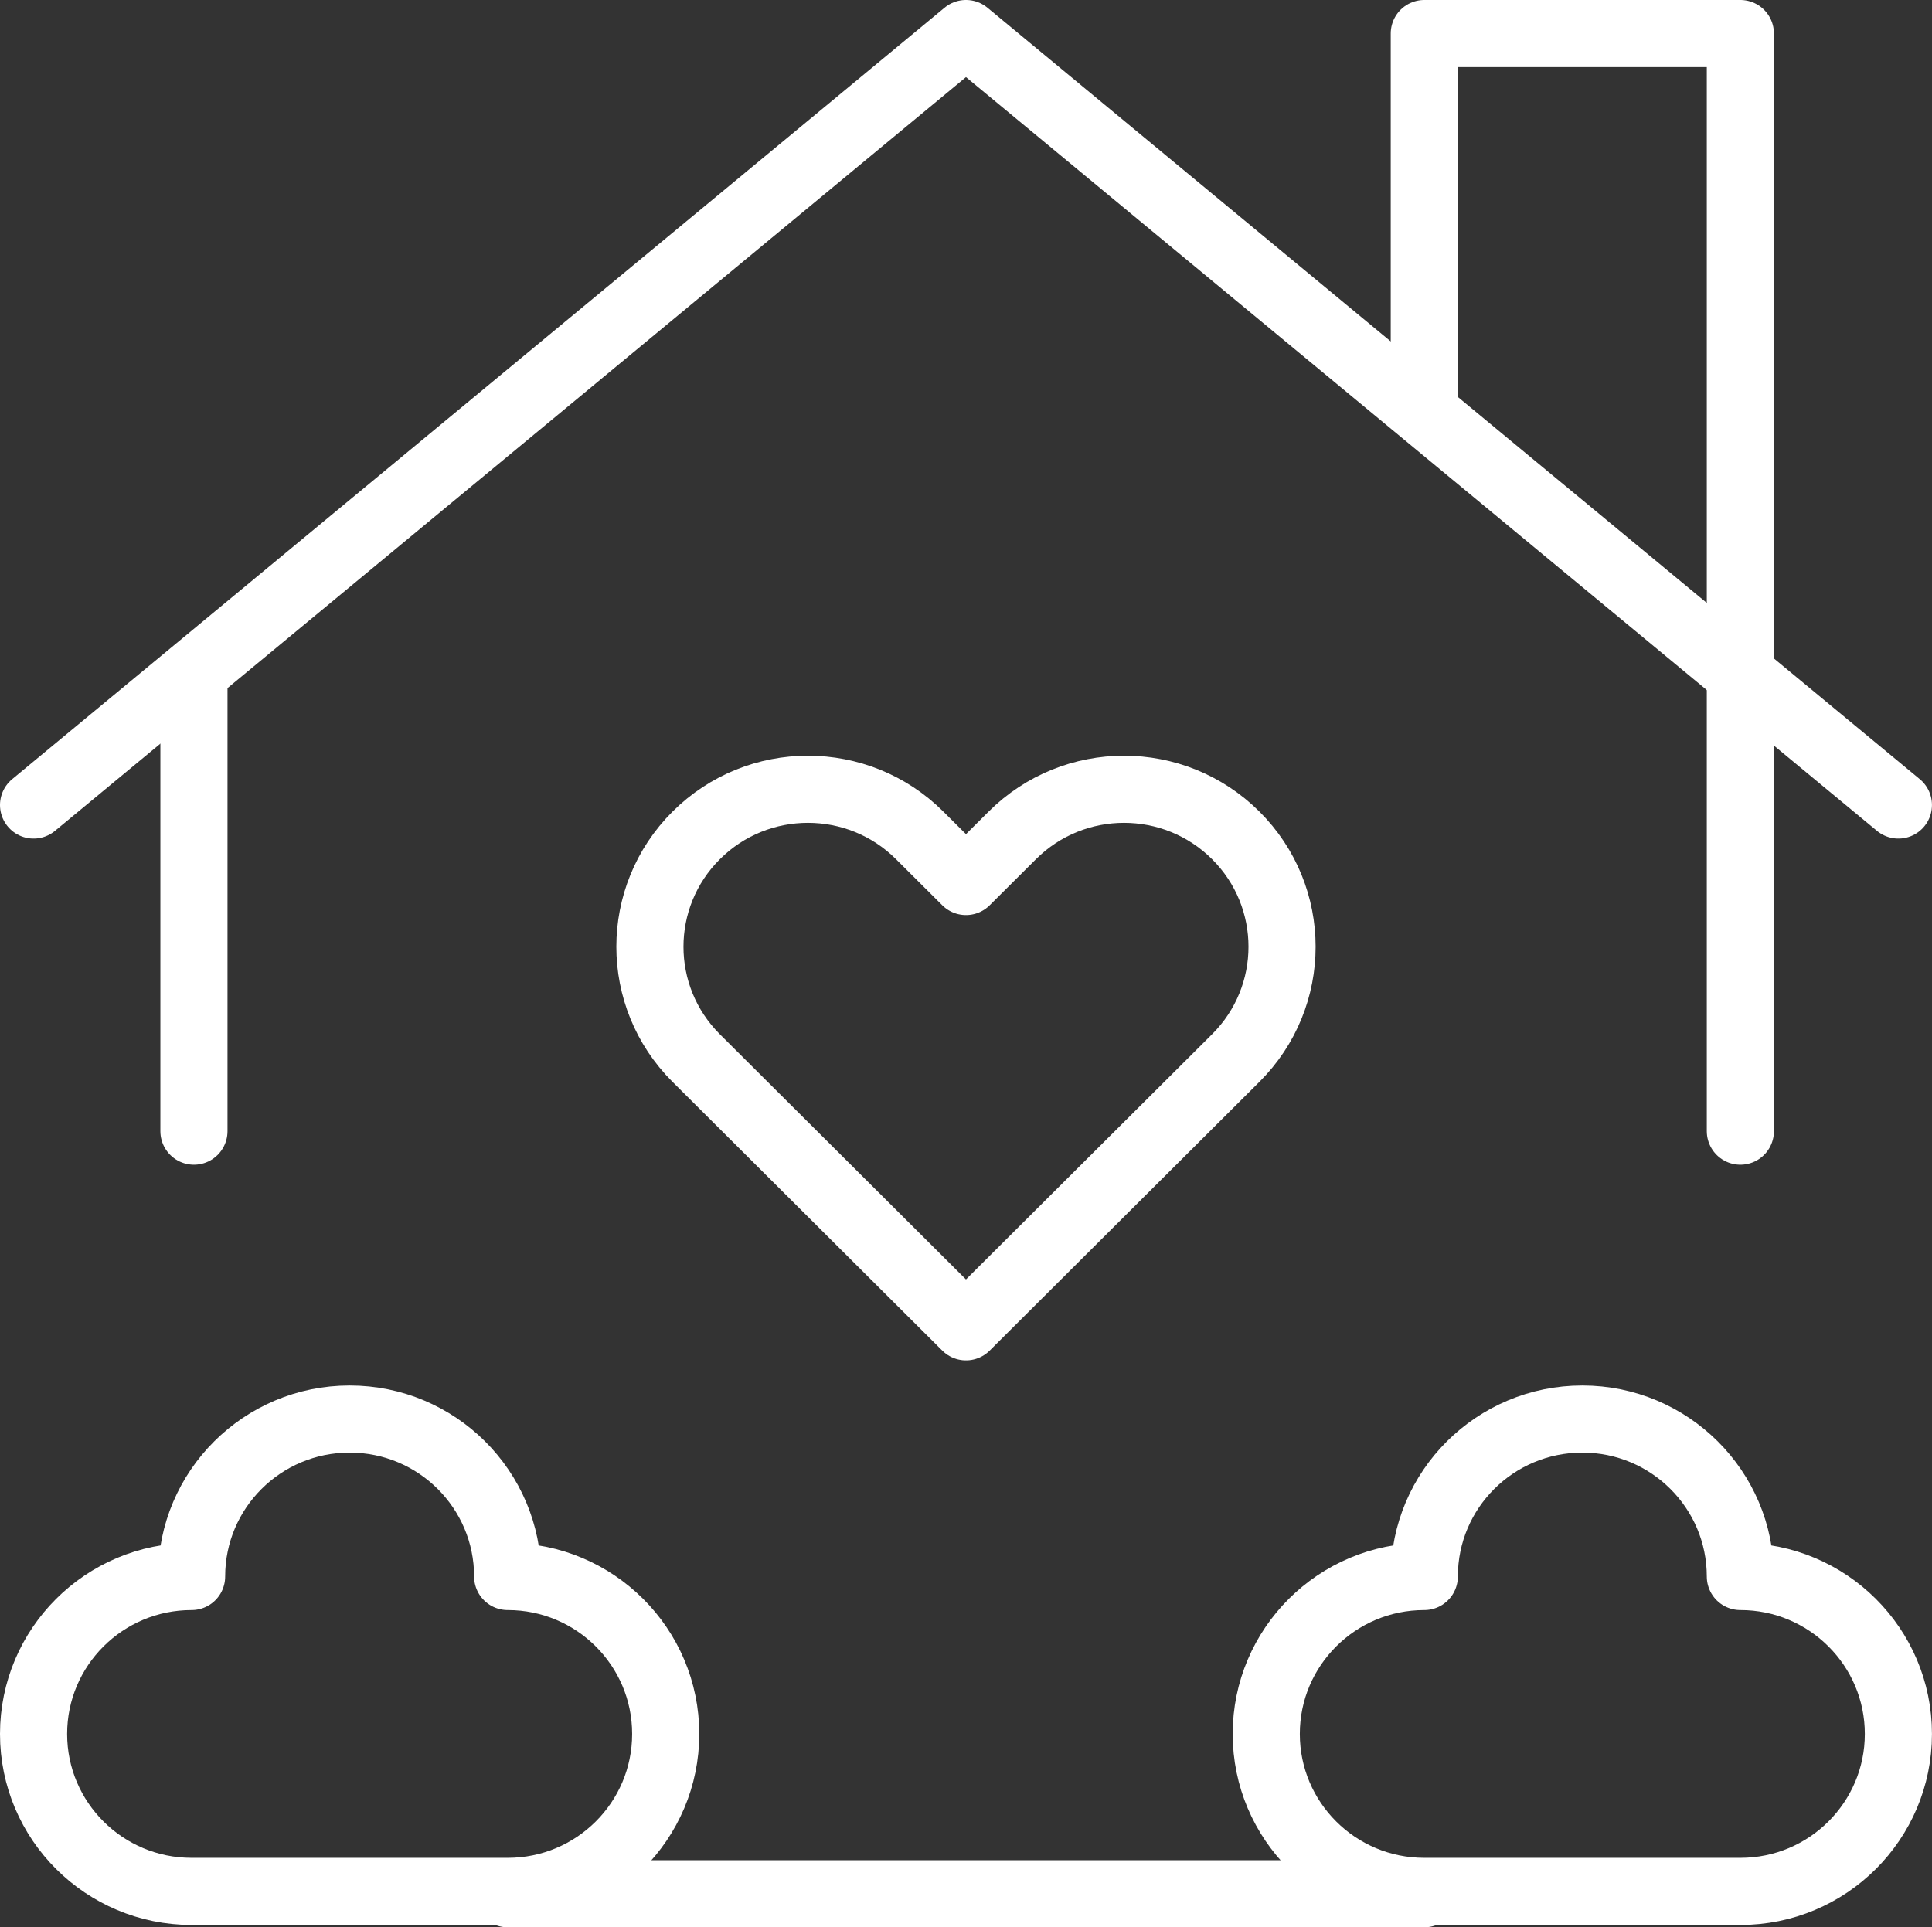 <?xml version="1.0" encoding="UTF-8"?>
<svg width="52.837px" height="52.718px" viewBox="0 0 52.837 52.718" version="1.1" xmlns="http://www.w3.org/2000/svg" xmlns:xlink="http://www.w3.org/1999/xlink">
    <rect x="0" y="0" width="52.837" height="52.718" fill="#333333" stroke="none"/>
    <title>New builds - White</title>
    <g id="Taxonomy" stroke="none" stroke-width="1" fill="none" fill-rule="evenodd" stroke-linecap="round" stroke-linejoin="round">
        <g id="Icons" transform="translate(-271.986, -5611.883)" stroke="#FFFFFF" stroke-width="1.836">
            <g id="New-builds---White" transform="translate(272.904, 5612.801)">
                <g id="Home_1_">
                    <polyline id="Path" points="51 21.102 25.5 0 0 21.102"></polyline>
                    <line x1="4.386" y1="30.023" x2="4.386" y2="17.514" id="Path"></line>
                    <polyline id="Path" points="38.034 10.336 38.034 0 46.678 0 46.678 30.023"></polyline>
                </g>
                <path d="M12.966,42.205 C12.966,39.826 11.031,37.898 8.644,37.898 C6.257,37.898 4.322,39.826 4.322,42.205 C1.935,42.205 0,44.133 0,46.511 C0,48.89 1.935,50.818 4.322,50.818 L12.966,50.818 C15.353,50.818 17.288,48.89 17.288,46.511 C17.288,44.133 15.353,42.205 12.966,42.205 Z" id="Path"></path>
                <path d="M46.678,42.205 C46.678,39.826 44.743,37.898 42.356,37.898 C39.969,37.898 38.034,39.826 38.034,42.205 C35.647,42.205 33.712,44.133 33.712,46.511 C33.712,48.89 35.647,50.818 38.034,50.818 L46.678,50.818 C49.065,50.818 51,48.89 51,46.511 C51,44.133 49.065,42.205 46.678,42.205 Z" id="Path"></path>
                <line x1="12.966" y1="50.882" x2="38.034" y2="50.882" id="Path"></line>
                <path d="M25.5,23.194 L26.766,21.933 C28.454,20.251 31.19,20.251 32.878,21.933 C34.566,23.615 34.566,26.342 32.878,28.023 L25.5,35.375 L18.122,28.024 C16.434,26.342 16.434,23.615 18.122,21.933 C19.81,20.251 22.546,20.251 24.234,21.933 L25.5,23.194 Z" id="Path"></path>
            </g>
        </g>
    </g>
</svg>